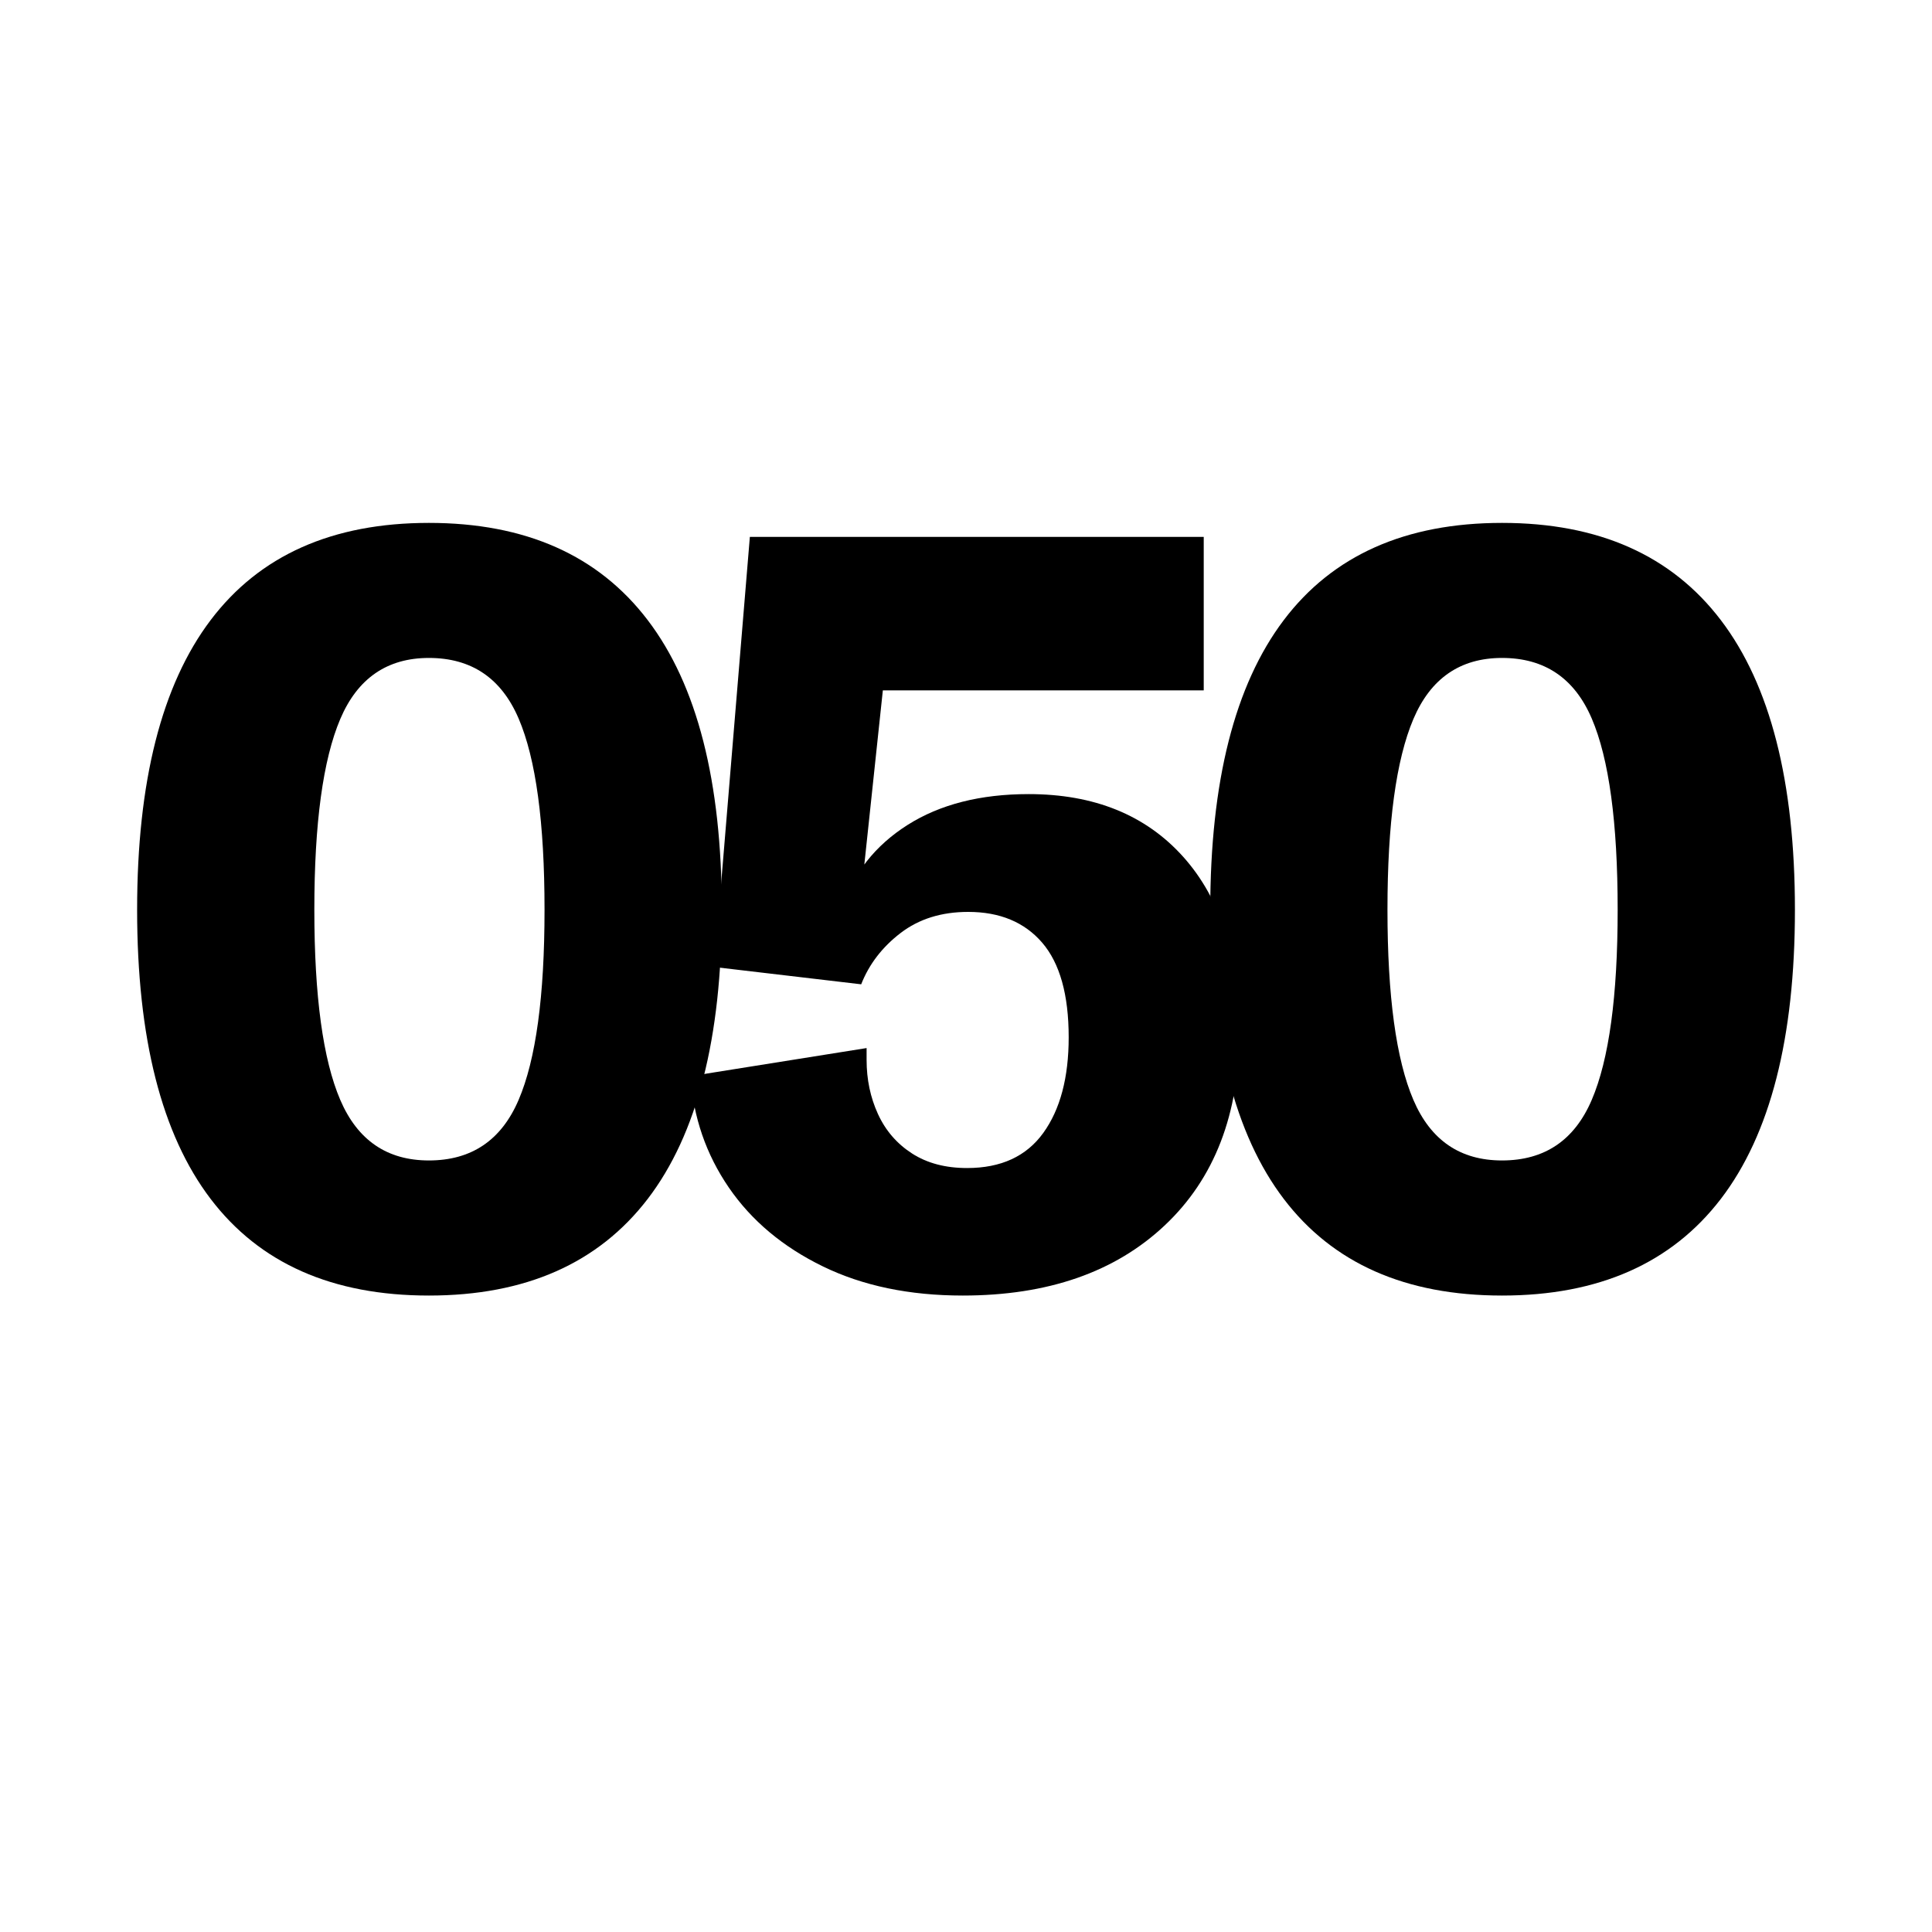 <?xml version="1.0" encoding="utf-8"?>
<!-- Generator: Adobe Illustrator 26.0.3, SVG Export Plug-In . SVG Version: 6.00 Build 0)  -->
<svg version="1.1" xmlns="http://www.w3.org/2000/svg" xmlns:xlink="http://www.w3.org/1999/xlink" x="0px" y="0px"
	 viewBox="0 0 400 400" style="enable-background:new 0 0 400 400;" xml:space="preserve">
<style type="text/css">
	.st0{display:none;}
	.st1{display:inline;}
</style>
<g id="Ebene_1">
	<g>
		<path d="M88.8,268.23c-19.99,0-35.05-6.67-45.2-20.02c-10.15-13.35-15.21-33.3-15.21-59.85c0-26.55,5.07-46.54,15.21-59.96
			c10.14-13.42,25.21-20.14,45.2-20.14c19.99,0,35.09,6.71,45.31,20.14c10.22,13.42,15.33,33.41,15.33,59.96
			c0,26.55-5.11,46.5-15.33,59.85C123.89,261.55,108.79,268.23,88.8,268.23z M88.8,240.26c8.8,0,14.99-4.17,18.57-12.53
			c3.58-8.35,5.37-21.48,5.37-39.38c0-18.05-1.79-31.25-5.37-39.6c-3.58-8.35-9.77-12.53-18.57-12.53
			c-8.65,0-14.77,4.22-18.35,12.64c-3.58,8.43-5.37,21.59-5.37,39.49c0,17.9,1.79,31.03,5.37,39.38
			C74.04,236.09,80.15,240.26,88.8,240.26z"/>
		<path d="M199.33,268.23c-11.04,0-20.7-2.01-28.97-6.04s-14.77-9.47-19.47-16.33c-4.7-6.86-7.35-14.54-7.94-23.05l36.47-5.82v2.46
			c0,4.03,0.78,7.76,2.35,11.19c1.57,3.43,3.92,6.15,7.05,8.17s6.94,3.02,11.41,3.02c7.01,0,12.27-2.42,15.77-7.27
			c3.5-4.85,5.26-11.45,5.26-19.8c0-8.8-1.83-15.33-5.48-19.58c-3.66-4.25-8.76-6.38-15.33-6.38c-5.52,0-10.18,1.45-13.98,4.36
			c-3.8,2.91-6.53,6.45-8.17,10.63l-30.43-3.58l7.38-89.05h93.97v31.77h-82.34l17.45-14.54l-7.16,67.35l-2.91-7.61
			c2.38-7.31,6.94-13.09,13.65-17.34c6.71-4.25,15.06-6.38,25.06-6.38c13.57,0,24.24,4.33,32,12.98
			c7.75,8.65,11.63,20.73,11.63,36.25c0,17-5.15,30.36-15.44,40.05C230.88,263.38,216.93,268.23,199.33,268.23z"/>
		<path d="M310.98,268.23c-19.99,0-35.05-6.67-45.2-20.02c-10.15-13.35-15.21-33.3-15.21-59.85c0-26.55,5.07-46.54,15.21-59.96
			c10.14-13.42,25.21-20.14,45.2-20.14c19.99,0,35.09,6.71,45.31,20.14c10.22,13.42,15.33,33.41,15.33,59.96
			c0,26.55-5.11,46.5-15.33,59.85C346.07,261.55,330.96,268.23,310.98,268.23z M310.98,240.26c8.8,0,14.99-4.17,18.57-12.53
			c3.58-8.35,5.37-21.48,5.37-39.38c0-18.05-1.79-31.25-5.37-39.6c-3.58-8.35-9.77-12.53-18.57-12.53
			c-8.65,0-14.77,4.22-18.35,12.64c-3.58,8.43-5.37,21.59-5.37,39.49c0,17.9,1.79,31.03,5.37,39.38
			C296.21,236.09,302.32,240.26,310.98,240.26z"/>
	</g>
</g>
<g id="Ebene_2" class="st0">
</g>
</svg>
